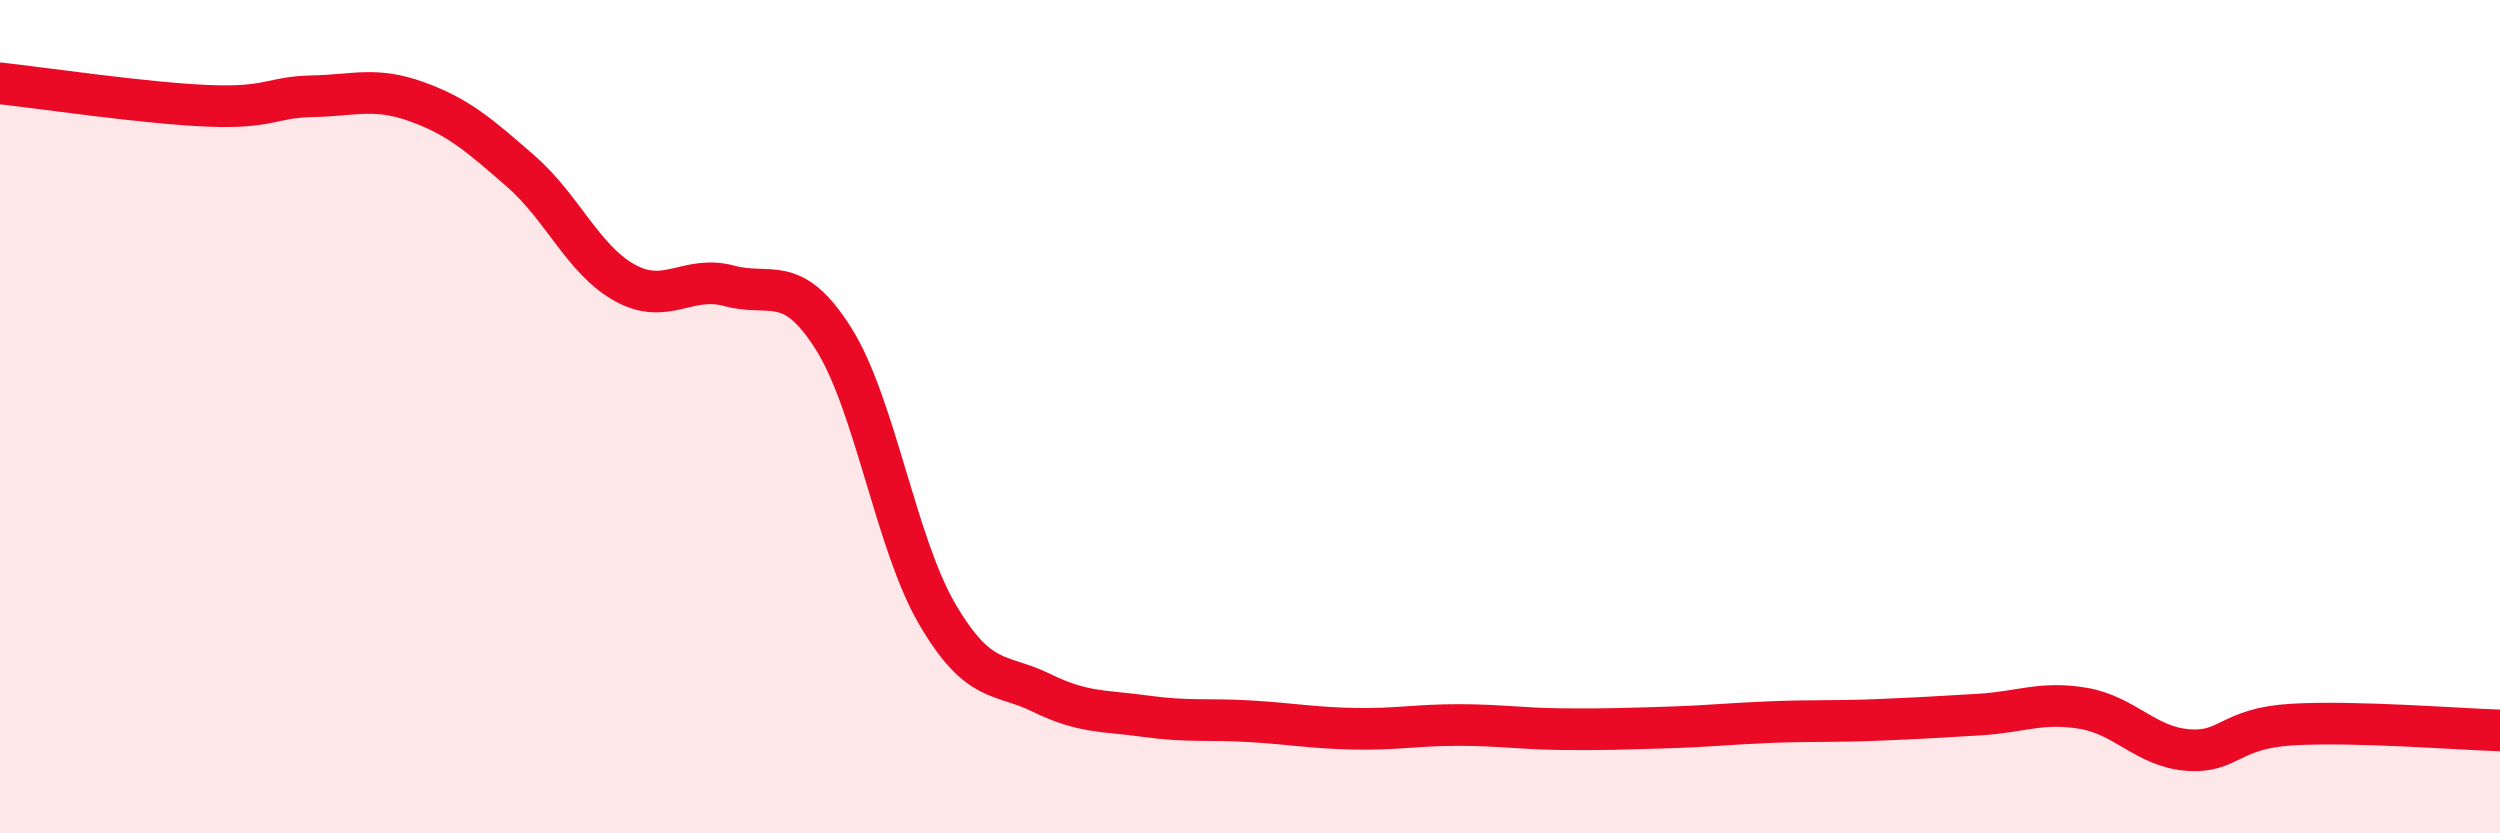 
    <svg width="60" height="20" viewBox="0 0 60 20" xmlns="http://www.w3.org/2000/svg">
      <path
        d="M 0,2 C 1,2.11 3.5,2.48 5,2.54 C 6.5,2.6 6.5,2.33 7.5,2.31 C 8.5,2.29 9,2.08 10,2.44 C 11,2.8 11.5,3.24 12.5,4.11 C 13.5,4.98 14,6.24 15,6.79 C 16,7.34 16.5,6.59 17.5,6.86 C 18.5,7.13 19,6.54 20,8.12 C 21,9.7 21.5,13.05 22.5,14.75 C 23.5,16.45 24,16.14 25,16.63 C 26,17.12 26.5,17.05 27.5,17.19 C 28.5,17.33 29,17.25 30,17.31 C 31,17.37 31.5,17.47 32.5,17.49 C 33.5,17.51 34,17.4 35,17.4 C 36,17.4 36.5,17.49 37.5,17.5 C 38.5,17.51 39,17.49 40,17.46 C 41,17.43 41.5,17.37 42.5,17.33 C 43.5,17.29 44,17.32 45,17.28 C 46,17.24 46.5,17.21 47.5,17.15 C 48.5,17.09 49,16.83 50,17 C 51,17.17 51.5,17.92 52.5,18 C 53.5,18.08 53.5,17.48 55,17.39 C 56.5,17.3 59,17.5 60,17.53L60 20L0 20Z"
        fill="#EB0A25"
        opacity="0.1"
        stroke-linecap="round"
        stroke-linejoin="round"
      />
      <path
        d="M 0,2 C 1,2.11 3.5,2.48 5,2.54 C 6.5,2.6 6.5,2.33 7.5,2.31 C 8.5,2.29 9,2.08 10,2.44 C 11,2.8 11.5,3.24 12.5,4.11 C 13.5,4.98 14,6.24 15,6.79 C 16,7.34 16.5,6.59 17.5,6.86 C 18.5,7.13 19,6.54 20,8.12 C 21,9.7 21.5,13.05 22.5,14.75 C 23.5,16.45 24,16.14 25,16.63 C 26,17.12 26.5,17.05 27.5,17.19 C 28.5,17.33 29,17.25 30,17.31 C 31,17.37 31.5,17.47 32.5,17.49 C 33.5,17.51 34,17.4 35,17.4 C 36,17.4 36.5,17.49 37.5,17.5 C 38.5,17.51 39,17.49 40,17.46 C 41,17.43 41.5,17.37 42.5,17.33 C 43.5,17.29 44,17.32 45,17.28 C 46,17.24 46.5,17.21 47.5,17.15 C 48.5,17.09 49,16.83 50,17 C 51,17.17 51.5,17.92 52.5,18 C 53.5,18.08 53.5,17.48 55,17.39 C 56.5,17.3 59,17.5 60,17.53"
        stroke="#EB0A25"
        stroke-width="1"
        fill="none"
        stroke-linecap="round"
        stroke-linejoin="round"
      />
    </svg>
  